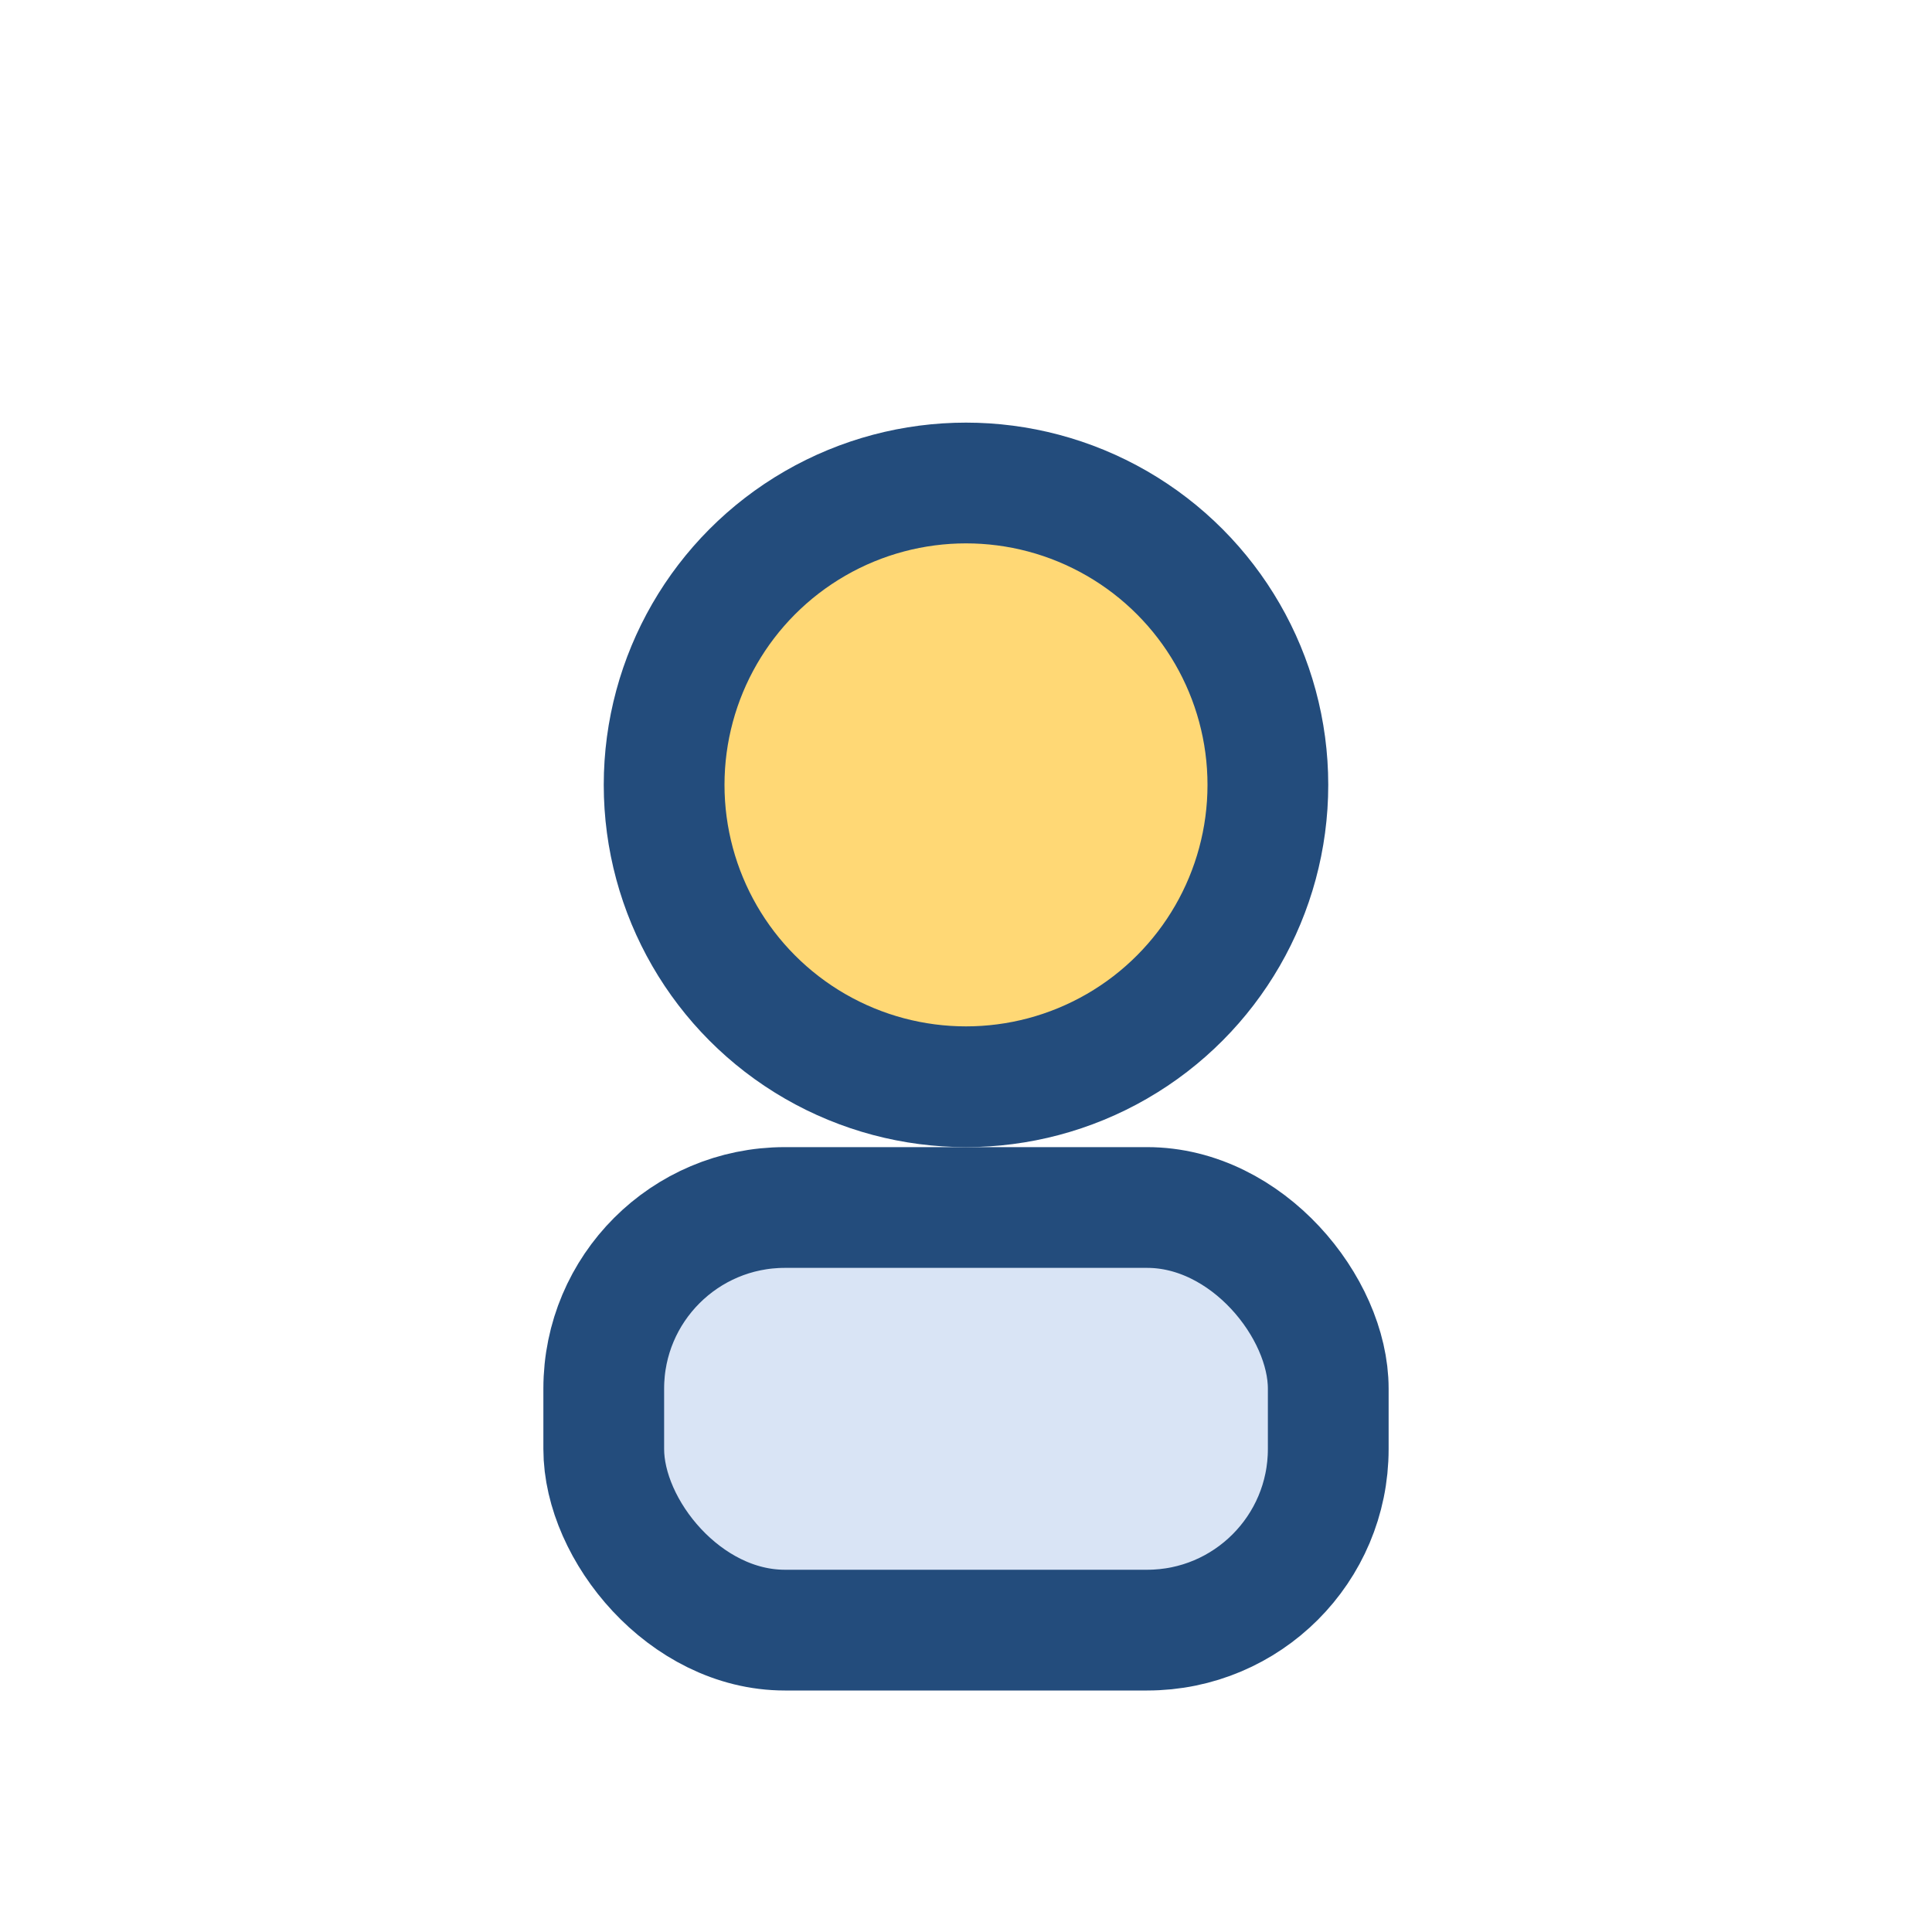 <?xml version="1.0" encoding="UTF-8"?>
<svg xmlns="http://www.w3.org/2000/svg" width="32" height="32" viewBox="0 0 32 32"><circle cx="16" cy="13" r="5" fill="#FFD875" stroke="#234C7C" stroke-width="2"/><rect x="10" y="20" width="12" height="7" rx="3" fill="#D9E4F5" stroke="#234C7C" stroke-width="2"/></svg>
